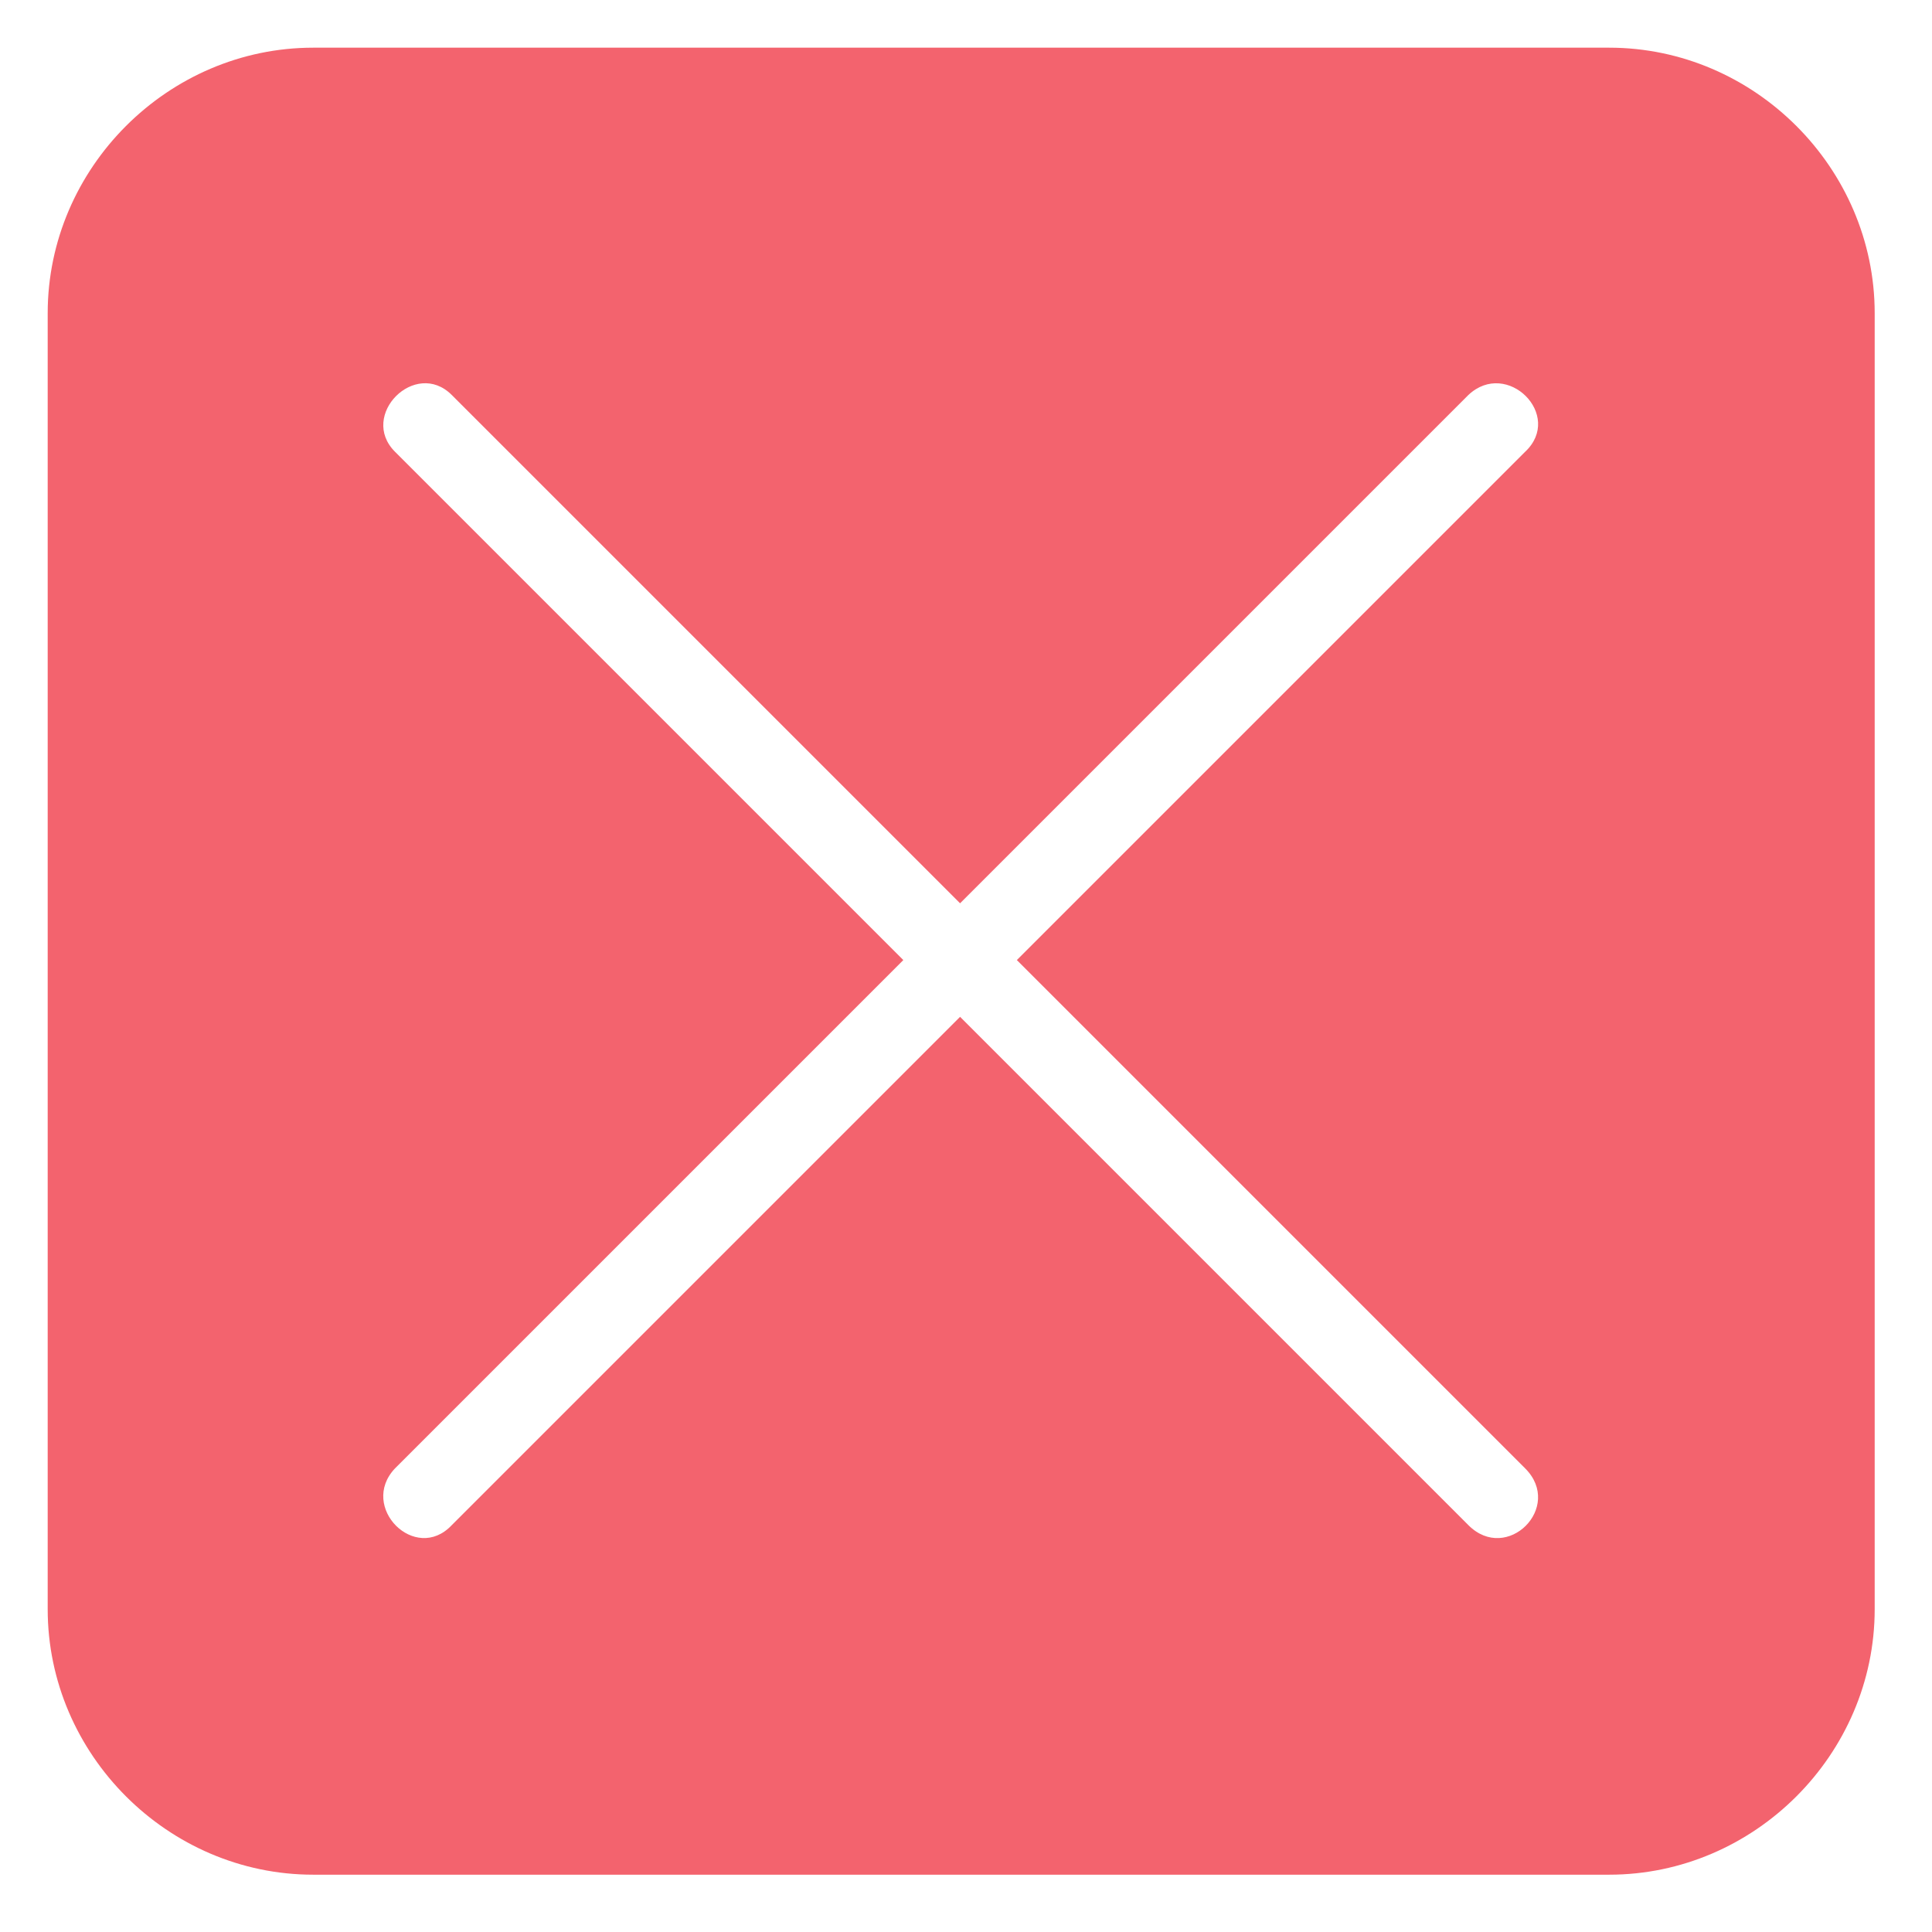 <svg width="134" height="134" viewBox="0 0 134 134" fill="none" xmlns="http://www.w3.org/2000/svg">
<path fill-rule="evenodd" clip-rule="evenodd" d="M21.724 3.307H111.609C121.682 3.307 130.025 11.651 130.025 21.723V111.609C130.025 121.682 121.682 130.025 111.609 130.025H21.724C11.651 130.025 3.308 121.681 3.308 111.609V21.723C3.308 11.65 11.652 3.307 21.724 3.307ZM105.787 101.849L70.527 66.589L105.787 31.329C108.464 28.808 104.526 24.876 101.849 27.391L66.589 62.651L31.329 27.391C28.808 24.87 24.876 28.808 27.392 31.329L62.652 66.589L27.392 101.849C24.871 104.526 28.808 108.458 31.329 105.786L66.589 70.526L101.849 105.786C104.526 108.463 108.459 104.526 105.787 101.849Z" fill="#F3636E"/>
</svg>
